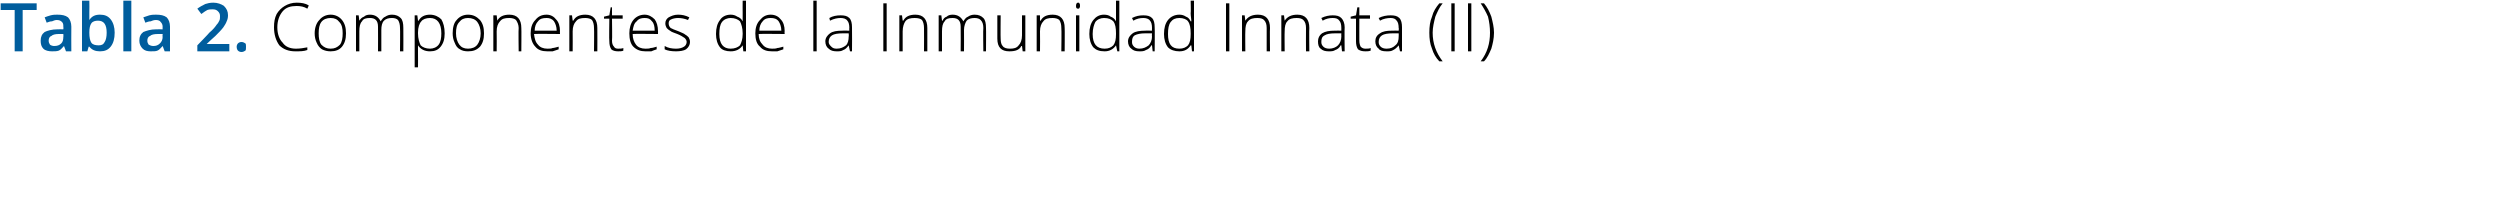 <?xml version="1.0" standalone="no"?><!DOCTYPE svg PUBLIC "-//W3C//DTD SVG 1.1//EN" "http://www.w3.org/Graphics/SVG/1.1/DTD/svg11.dtd"><svg xmlns="http://www.w3.org/2000/svg" version="1.1" width="375px" height="30.4px" viewBox="0 0 375 30.4">  <desc>Tabla 2 Componentes de la Inmunidad Innata (II)</desc>  <defs/>  <g id="Polygon162090">    <path d="M 46.1 1.3 C 45.6 1 45.1 0.9 44.5 0.9 C 43.6 0.9 42.9 1.1 42.4 1.7 C 41.9 2.3 41.6 3.1 41.6 4.1 C 41.6 5.1 41.9 5.9 42.4 6.4 C 42.8 7 43.5 7.3 44.4 7.3 C 45 7.3 45.6 7.2 46.1 7.1 C 46.1 7.1 46.1 7.5 46.1 7.5 C 45.6 7.7 45 7.7 44.3 7.7 C 43.3 7.7 42.5 7.4 41.9 6.8 C 41.4 6.1 41.1 5.2 41.1 4.1 C 41.1 3.3 41.2 2.7 41.5 2.1 C 41.8 1.6 42.2 1.2 42.7 0.9 C 43.2 0.6 43.8 0.4 44.5 0.4 C 45.2 0.4 45.8 0.5 46.3 0.8 C 46.35 0.8 46.1 1.3 46.1 1.3 C 46.1 1.3 46.15 1.25 46.1 1.3 Z M 51.9 5 C 51.9 5.9 51.7 6.5 51.3 7 C 50.9 7.5 50.3 7.7 49.6 7.7 C 49.1 7.7 48.7 7.6 48.3 7.4 C 48 7.2 47.7 6.9 47.5 6.4 C 47.3 6 47.2 5.5 47.2 5 C 47.2 4.1 47.5 3.4 47.9 3 C 48.3 2.5 48.9 2.2 49.6 2.2 C 50.3 2.2 50.9 2.5 51.3 3 C 51.7 3.5 51.9 4.1 51.9 5 Z M 47.8 5 C 47.8 5.7 47.9 6.3 48.2 6.7 C 48.6 7.1 49 7.3 49.6 7.3 C 50.2 7.3 50.6 7.1 51 6.7 C 51.3 6.3 51.4 5.7 51.4 5 C 51.4 4.3 51.3 3.7 50.9 3.3 C 50.6 2.9 50.2 2.7 49.6 2.7 C 49 2.7 48.5 2.9 48.2 3.3 C 47.9 3.7 47.8 4.3 47.8 5 Z M 60 7.7 C 60 7.7 60.04 4.17 60 4.2 C 60 3.7 59.9 3.3 59.7 3 C 59.5 2.8 59.2 2.7 58.8 2.7 C 58.3 2.7 57.9 2.8 57.6 3.1 C 57.3 3.4 57.2 3.9 57.2 4.5 C 57.21 4.54 57.2 7.7 57.2 7.7 L 56.7 7.7 C 56.7 7.7 56.72 4.02 56.7 4 C 56.7 3.1 56.3 2.7 55.5 2.7 C 54.9 2.7 54.5 2.8 54.3 3.2 C 54 3.5 53.9 4 53.9 4.7 C 53.89 4.72 53.9 7.7 53.9 7.7 L 53.4 7.7 L 53.4 2.3 L 53.8 2.3 L 53.9 3.1 C 53.9 3.1 53.94 3.07 53.9 3.1 C 54.1 2.8 54.3 2.6 54.6 2.5 C 54.8 2.3 55.1 2.2 55.5 2.2 C 56.3 2.2 56.8 2.6 57.1 3.2 C 57.1 3.2 57.1 3.2 57.1 3.2 C 57.3 2.9 57.5 2.6 57.8 2.5 C 58.1 2.3 58.4 2.2 58.8 2.2 C 59.4 2.2 59.8 2.4 60.1 2.7 C 60.4 3 60.5 3.5 60.5 4.2 C 60.52 4.18 60.5 7.7 60.5 7.7 L 60 7.7 Z M 64.5 7.7 C 63.7 7.7 63.1 7.4 62.7 6.8 C 62.72 6.83 62.7 6.8 62.7 6.8 C 62.7 6.8 62.7 7.24 62.7 7.2 C 62.7 7.5 62.7 7.7 62.7 8 C 62.72 8.03 62.7 10.1 62.7 10.1 L 62.2 10.1 L 62.2 2.3 L 62.6 2.3 L 62.7 3.1 C 62.7 3.1 62.77 3.1 62.8 3.1 C 63.1 2.5 63.7 2.2 64.5 2.2 C 65.2 2.2 65.8 2.5 66.2 2.9 C 66.5 3.4 66.7 4.1 66.7 5 C 66.7 5.9 66.5 6.5 66.1 7 C 65.7 7.5 65.2 7.7 64.5 7.7 Z M 64.5 7.3 C 65 7.3 65.5 7.1 65.8 6.7 C 66.1 6.3 66.2 5.7 66.2 5 C 66.2 3.5 65.6 2.7 64.5 2.7 C 63.9 2.7 63.4 2.9 63.2 3.2 C 62.9 3.5 62.7 4.1 62.7 4.9 C 62.7 4.9 62.7 5 62.7 5 C 62.7 5.8 62.9 6.4 63.1 6.8 C 63.4 7.1 63.9 7.3 64.5 7.3 Z M 72.6 5 C 72.6 5.9 72.4 6.5 72 7 C 71.5 7.5 71 7.7 70.2 7.7 C 69.7 7.7 69.3 7.6 69 7.4 C 68.6 7.2 68.4 6.9 68.2 6.4 C 68 6 67.9 5.5 67.9 5 C 67.9 4.1 68.1 3.4 68.5 3 C 68.9 2.5 69.5 2.2 70.2 2.2 C 71 2.2 71.5 2.5 72 3 C 72.4 3.5 72.6 4.1 72.6 5 Z M 68.4 5 C 68.4 5.7 68.6 6.3 68.9 6.7 C 69.2 7.1 69.6 7.3 70.2 7.3 C 70.8 7.3 71.3 7.1 71.6 6.7 C 71.9 6.3 72.1 5.7 72.1 5 C 72.1 4.3 71.9 3.7 71.6 3.3 C 71.3 2.9 70.8 2.7 70.2 2.7 C 69.6 2.7 69.2 2.9 68.9 3.3 C 68.5 3.7 68.4 4.3 68.4 5 Z M 77.8 7.7 C 77.8 7.7 77.75 4.21 77.8 4.2 C 77.8 3.7 77.6 3.3 77.4 3 C 77.2 2.8 76.8 2.7 76.4 2.7 C 75.7 2.7 75.3 2.8 75 3.2 C 74.7 3.5 74.5 4 74.5 4.7 C 74.53 4.72 74.5 7.7 74.5 7.7 L 74 7.7 L 74 2.3 L 74.5 2.3 L 74.6 3.1 C 74.6 3.1 74.58 3.07 74.6 3.1 C 74.9 2.5 75.5 2.2 76.4 2.2 C 77.6 2.2 78.2 2.9 78.2 4.2 C 78.23 4.18 78.2 7.7 78.2 7.7 L 77.8 7.7 Z M 82.1 7.7 C 81.3 7.7 80.7 7.5 80.3 7 C 79.9 6.6 79.6 5.9 79.6 5 C 79.6 4.2 79.8 3.5 80.3 3 C 80.7 2.5 81.2 2.2 82 2.2 C 82.6 2.2 83.1 2.5 83.4 2.9 C 83.8 3.3 84 3.9 84 4.7 C 83.97 4.67 84 5.1 84 5.1 C 84 5.1 80.15 5.06 80.1 5.1 C 80.2 5.8 80.3 6.3 80.7 6.7 C 81 7.1 81.5 7.3 82.1 7.3 C 82.4 7.3 82.7 7.3 82.9 7.2 C 83.1 7.2 83.4 7.1 83.8 7 C 83.8 7 83.8 7.4 83.8 7.4 C 83.5 7.5 83.2 7.6 82.9 7.7 C 82.7 7.7 82.4 7.7 82.1 7.7 Z M 82 2.7 C 81.4 2.7 81 2.8 80.7 3.2 C 80.4 3.5 80.2 4 80.2 4.6 C 80.2 4.6 83.5 4.6 83.5 4.6 C 83.5 4 83.3 3.5 83.1 3.2 C 82.8 2.8 82.4 2.7 82 2.7 Z M 89.1 7.7 C 89.1 7.7 89.14 4.21 89.1 4.2 C 89.1 3.7 89 3.3 88.8 3 C 88.6 2.8 88.2 2.7 87.8 2.7 C 87.1 2.7 86.7 2.8 86.4 3.2 C 86.1 3.5 85.9 4 85.9 4.7 C 85.92 4.72 85.9 7.7 85.9 7.7 L 85.4 7.7 L 85.4 2.3 L 85.8 2.3 L 85.9 3.1 C 85.9 3.1 85.97 3.07 86 3.1 C 86.3 2.5 86.9 2.2 87.8 2.2 C 89 2.2 89.6 2.9 89.6 4.2 C 89.62 4.18 89.6 7.7 89.6 7.7 L 89.1 7.7 Z M 92.7 7.3 C 93 7.3 93.3 7.3 93.5 7.2 C 93.5 7.2 93.5 7.6 93.5 7.6 C 93.3 7.7 93 7.7 92.7 7.7 C 92.3 7.7 91.9 7.6 91.7 7.4 C 91.5 7.1 91.4 6.7 91.4 6.2 C 91.35 6.19 91.4 2.8 91.4 2.8 L 90.6 2.8 L 90.6 2.5 L 91.4 2.3 L 91.6 1.1 L 91.8 1.1 L 91.8 2.3 L 93.4 2.3 L 93.4 2.8 L 91.8 2.8 C 91.8 2.8 91.85 6.12 91.8 6.1 C 91.8 6.5 91.9 6.8 92.1 7 C 92.2 7.2 92.4 7.3 92.7 7.3 Z M 96.8 7.7 C 96.1 7.7 95.5 7.5 95 7 C 94.6 6.6 94.4 5.9 94.4 5 C 94.4 4.2 94.6 3.5 95 3 C 95.4 2.5 96 2.2 96.7 2.2 C 97.3 2.2 97.8 2.5 98.2 2.9 C 98.5 3.3 98.7 3.9 98.7 4.7 C 98.71 4.67 98.7 5.1 98.7 5.1 C 98.7 5.1 94.88 5.06 94.9 5.1 C 94.9 5.8 95.1 6.3 95.4 6.7 C 95.7 7.1 96.2 7.3 96.8 7.3 C 97.1 7.3 97.4 7.3 97.6 7.2 C 97.9 7.2 98.1 7.1 98.5 7 C 98.5 7 98.5 7.4 98.5 7.4 C 98.2 7.5 97.9 7.6 97.7 7.7 C 97.4 7.7 97.1 7.7 96.8 7.7 Z M 96.7 2.7 C 96.2 2.7 95.8 2.8 95.5 3.2 C 95.1 3.5 95 4 94.9 4.6 C 94.9 4.6 98.2 4.6 98.2 4.6 C 98.2 4 98.1 3.5 97.8 3.2 C 97.5 2.8 97.2 2.7 96.7 2.7 Z M 103.5 6.3 C 103.5 6.7 103.3 7.1 102.9 7.4 C 102.6 7.6 102 7.7 101.4 7.7 C 100.7 7.7 100.1 7.6 99.7 7.4 C 99.7 7.4 99.7 6.9 99.7 6.9 C 100.2 7.2 100.8 7.3 101.4 7.3 C 101.9 7.3 102.3 7.2 102.6 7 C 102.8 6.9 103 6.6 103 6.3 C 103 6.1 102.9 5.9 102.7 5.7 C 102.4 5.5 102.1 5.3 101.6 5.1 C 101.1 4.9 100.7 4.8 100.5 4.6 C 100.3 4.5 100.1 4.3 100 4.2 C 99.9 4 99.8 3.8 99.8 3.5 C 99.8 3.1 100 2.8 100.3 2.6 C 100.7 2.4 101.1 2.2 101.7 2.2 C 102.3 2.2 102.8 2.3 103.4 2.6 C 103.4 2.6 103.2 3 103.2 3 C 102.7 2.8 102.2 2.7 101.7 2.7 C 101.3 2.7 100.9 2.8 100.7 2.9 C 100.4 3 100.3 3.2 100.3 3.5 C 100.3 3.8 100.4 4 100.6 4.2 C 100.8 4.3 101.2 4.5 101.8 4.7 C 102.2 4.9 102.6 5 102.8 5.2 C 103 5.3 103.2 5.5 103.3 5.6 C 103.4 5.8 103.5 6 103.5 6.3 Z M 109.6 2.2 C 110 2.2 110.3 2.3 110.6 2.5 C 110.9 2.6 111.2 2.8 111.4 3.2 C 111.4 3.2 111.4 3.2 111.4 3.2 C 111.4 2.8 111.4 2.4 111.4 2 C 111.38 1.96 111.4 0.1 111.4 0.1 L 111.9 0.1 L 111.9 7.7 L 111.5 7.7 L 111.4 6.8 C 111.4 6.8 111.38 6.84 111.4 6.8 C 111 7.4 110.4 7.7 109.6 7.7 C 108.9 7.7 108.3 7.5 108 7.1 C 107.6 6.6 107.4 5.9 107.4 5.1 C 107.4 4.2 107.6 3.5 108 3 C 108.3 2.5 108.9 2.2 109.6 2.2 Z M 109.6 2.7 C 109.1 2.7 108.6 2.9 108.3 3.3 C 108 3.7 107.9 4.3 107.9 5.1 C 107.9 6.6 108.5 7.3 109.6 7.3 C 110.2 7.3 110.7 7.1 111 6.8 C 111.2 6.4 111.4 5.9 111.4 5.1 C 111.4 5.1 111.4 5 111.4 5 C 111.4 4.2 111.2 3.6 111 3.2 C 110.7 2.9 110.2 2.7 109.6 2.7 Z M 115.8 7.7 C 115 7.7 114.4 7.5 114 7 C 113.5 6.6 113.3 5.9 113.3 5 C 113.3 4.2 113.5 3.5 114 3 C 114.4 2.5 114.9 2.2 115.6 2.2 C 116.3 2.2 116.8 2.5 117.1 2.9 C 117.5 3.3 117.7 3.9 117.7 4.7 C 117.66 4.67 117.7 5.1 117.7 5.1 C 117.7 5.1 113.84 5.06 113.8 5.1 C 113.8 5.8 114 6.3 114.4 6.7 C 114.7 7.1 115.2 7.3 115.8 7.3 C 116.1 7.3 116.4 7.3 116.6 7.2 C 116.8 7.2 117.1 7.1 117.5 7 C 117.5 7 117.5 7.4 117.5 7.4 C 117.2 7.5 116.9 7.6 116.6 7.7 C 116.4 7.7 116.1 7.7 115.8 7.7 Z M 115.6 2.7 C 115.1 2.7 114.7 2.8 114.4 3.2 C 114.1 3.5 113.9 4 113.9 4.6 C 113.9 4.6 117.2 4.6 117.2 4.6 C 117.2 4 117 3.5 116.8 3.2 C 116.5 2.8 116.1 2.7 115.6 2.7 Z M 122.5 7.7 L 122 7.7 L 122 0.1 L 122.5 0.1 L 122.5 7.7 Z M 127.5 7.7 L 127.3 6.8 C 127.3 6.8 127.31 6.81 127.3 6.8 C 127 7.2 126.8 7.4 126.5 7.5 C 126.2 7.7 125.9 7.7 125.5 7.7 C 125 7.7 124.6 7.6 124.3 7.3 C 124 7.1 123.8 6.7 123.8 6.2 C 123.8 5.7 124.1 5.3 124.5 5 C 124.9 4.7 125.5 4.6 126.4 4.6 C 126.36 4.58 127.4 4.6 127.4 4.6 C 127.4 4.6 127.37 4.2 127.4 4.2 C 127.4 3.7 127.3 3.3 127.1 3.1 C 126.9 2.8 126.5 2.7 126.1 2.7 C 125.6 2.7 125.1 2.8 124.5 3.1 C 124.5 3.1 124.4 2.7 124.4 2.7 C 124.9 2.4 125.5 2.3 126.1 2.3 C 126.7 2.3 127.1 2.4 127.4 2.7 C 127.7 3 127.8 3.5 127.8 4.1 C 127.83 4.12 127.8 7.7 127.8 7.7 L 127.5 7.7 Z M 125.5 7.3 C 126.1 7.3 126.5 7.1 126.9 6.8 C 127.2 6.5 127.3 6 127.3 5.5 C 127.35 5.47 127.3 5 127.3 5 C 127.3 5 126.42 4.99 126.4 5 C 125.7 5 125.1 5.1 124.8 5.3 C 124.5 5.5 124.3 5.8 124.3 6.3 C 124.3 6.6 124.5 6.8 124.7 7 C 124.9 7.2 125.1 7.3 125.5 7.3 Z M 132.5 7.7 L 132.5 0.5 L 133 0.5 L 133 7.7 L 132.5 7.7 Z M 138.6 7.7 C 138.6 7.7 138.62 4.21 138.6 4.2 C 138.6 3.7 138.5 3.3 138.3 3 C 138.1 2.8 137.7 2.7 137.2 2.7 C 136.6 2.7 136.1 2.8 135.8 3.2 C 135.6 3.5 135.4 4 135.4 4.7 C 135.41 4.72 135.4 7.7 135.4 7.7 L 134.9 7.7 L 134.9 2.3 L 135.3 2.3 L 135.4 3.1 C 135.4 3.1 135.45 3.07 135.5 3.1 C 135.8 2.5 136.4 2.2 137.3 2.2 C 138.5 2.2 139.1 2.9 139.1 4.2 C 139.1 4.18 139.1 7.7 139.1 7.7 L 138.6 7.7 Z M 147.5 7.7 C 147.5 7.7 147.45 4.17 147.5 4.2 C 147.5 3.7 147.4 3.3 147.1 3 C 146.9 2.8 146.6 2.7 146.2 2.7 C 145.7 2.7 145.3 2.8 145 3.1 C 144.8 3.4 144.6 3.9 144.6 4.5 C 144.62 4.54 144.6 7.7 144.6 7.7 L 144.1 7.7 C 144.1 7.7 144.13 4.02 144.1 4 C 144.1 3.1 143.7 2.7 142.9 2.7 C 142.3 2.7 141.9 2.8 141.7 3.2 C 141.4 3.5 141.3 4 141.3 4.7 C 141.3 4.72 141.3 7.7 141.3 7.7 L 140.8 7.7 L 140.8 2.3 L 141.2 2.3 L 141.3 3.1 C 141.3 3.1 141.35 3.07 141.4 3.1 C 141.5 2.8 141.7 2.6 142 2.5 C 142.2 2.3 142.5 2.2 142.9 2.2 C 143.7 2.2 144.2 2.6 144.5 3.2 C 144.5 3.2 144.5 3.2 144.5 3.2 C 144.7 2.9 144.9 2.6 145.2 2.5 C 145.5 2.3 145.8 2.2 146.2 2.2 C 146.8 2.2 147.2 2.4 147.5 2.7 C 147.8 3 147.9 3.5 147.9 4.2 C 147.93 4.18 147.9 7.7 147.9 7.7 L 147.5 7.7 Z M 150.1 2.3 C 150.1 2.3 150.07 5.78 150.1 5.8 C 150.1 6.3 150.2 6.7 150.4 6.9 C 150.6 7.2 151 7.3 151.5 7.3 C 152.1 7.3 152.5 7.2 152.8 6.8 C 153.1 6.5 153.3 6 153.3 5.3 C 153.29 5.27 153.3 2.3 153.3 2.3 L 153.8 2.3 L 153.8 7.7 L 153.4 7.7 L 153.3 6.9 C 153.3 6.9 153.24 6.92 153.2 6.9 C 152.9 7.5 152.3 7.7 151.4 7.7 C 150.2 7.7 149.6 7.1 149.6 5.8 C 149.59 5.81 149.6 2.3 149.6 2.3 L 150.1 2.3 Z M 159.2 7.7 C 159.2 7.7 159.25 4.21 159.2 4.2 C 159.2 3.7 159.1 3.3 158.9 3 C 158.7 2.8 158.3 2.7 157.9 2.7 C 157.2 2.7 156.8 2.8 156.5 3.2 C 156.2 3.5 156 4 156 4.7 C 156.03 4.72 156 7.7 156 7.7 L 155.5 7.7 L 155.5 2.3 L 156 2.3 L 156 3.1 C 156 3.1 156.08 3.07 156.1 3.1 C 156.4 2.5 157 2.2 157.9 2.2 C 159.1 2.2 159.7 2.9 159.7 4.2 C 159.73 4.18 159.7 7.7 159.7 7.7 L 159.2 7.7 Z M 161.9 7.7 L 161.4 7.7 L 161.4 2.3 L 161.9 2.3 L 161.9 7.7 Z M 161.7 1.3 C 161.5 1.3 161.4 1.2 161.4 0.9 C 161.4 0.6 161.5 0.4 161.7 0.4 C 161.8 0.4 161.9 0.4 161.9 0.5 C 162 0.6 162 0.7 162 0.9 C 162 1 162 1.1 161.9 1.2 C 161.9 1.3 161.8 1.3 161.7 1.3 C 161.7 1.3 161.7 1.3 161.7 1.3 Z M 165.6 2.2 C 166 2.2 166.4 2.3 166.6 2.5 C 166.9 2.6 167.2 2.8 167.4 3.2 C 167.4 3.2 167.4 3.2 167.4 3.2 C 167.4 2.8 167.4 2.4 167.4 2 C 167.4 1.96 167.4 0.1 167.4 0.1 L 167.9 0.1 L 167.9 7.7 L 167.6 7.7 L 167.4 6.8 C 167.4 6.8 167.4 6.84 167.4 6.8 C 167 7.4 166.4 7.7 165.7 7.7 C 164.9 7.7 164.4 7.5 164 7.1 C 163.6 6.6 163.4 5.9 163.4 5.1 C 163.4 4.2 163.6 3.5 164 3 C 164.4 2.5 164.9 2.2 165.6 2.2 Z M 165.6 2.7 C 165.1 2.7 164.6 2.9 164.3 3.3 C 164.1 3.7 163.9 4.3 163.9 5.1 C 163.9 6.6 164.5 7.3 165.7 7.3 C 166.3 7.3 166.7 7.1 167 6.8 C 167.3 6.4 167.4 5.9 167.4 5.1 C 167.4 5.1 167.4 5 167.4 5 C 167.4 4.2 167.3 3.6 167 3.2 C 166.7 2.9 166.3 2.7 165.6 2.7 Z M 172.9 7.7 L 172.8 6.8 C 172.8 6.8 172.72 6.81 172.7 6.8 C 172.5 7.2 172.2 7.4 171.9 7.5 C 171.6 7.7 171.3 7.7 170.9 7.7 C 170.4 7.7 170 7.6 169.7 7.3 C 169.4 7.1 169.2 6.7 169.2 6.2 C 169.2 5.7 169.5 5.3 169.9 5 C 170.3 4.7 171 4.6 171.8 4.6 C 171.77 4.58 172.8 4.6 172.8 4.6 C 172.8 4.6 172.78 4.2 172.8 4.2 C 172.8 3.7 172.7 3.3 172.5 3.1 C 172.3 2.8 171.9 2.7 171.5 2.7 C 171 2.7 170.5 2.8 170 3.1 C 170 3.1 169.8 2.7 169.8 2.7 C 170.4 2.4 170.9 2.3 171.5 2.3 C 172.1 2.3 172.5 2.4 172.8 2.7 C 173.1 3 173.2 3.5 173.2 4.1 C 173.24 4.12 173.2 7.7 173.2 7.7 L 172.9 7.7 Z M 170.9 7.3 C 171.5 7.3 171.9 7.1 172.3 6.8 C 172.6 6.5 172.8 6 172.8 5.5 C 172.76 5.47 172.8 5 172.8 5 C 172.8 5 171.83 4.99 171.8 5 C 171.1 5 170.6 5.1 170.2 5.3 C 169.9 5.5 169.8 5.8 169.8 6.3 C 169.8 6.6 169.9 6.8 170.1 7 C 170.3 7.2 170.6 7.3 170.9 7.3 Z M 176.9 2.2 C 177.3 2.2 177.6 2.3 177.9 2.5 C 178.2 2.6 178.4 2.8 178.6 3.2 C 178.6 3.2 178.7 3.2 178.7 3.2 C 178.7 2.8 178.6 2.4 178.6 2 C 178.65 1.96 178.6 0.1 178.6 0.1 L 179.1 0.1 L 179.1 7.7 L 178.8 7.7 L 178.7 6.8 C 178.7 6.8 178.65 6.84 178.6 6.8 C 178.2 7.4 177.7 7.7 176.9 7.7 C 176.2 7.7 175.6 7.5 175.2 7.1 C 174.8 6.6 174.6 5.9 174.6 5.1 C 174.6 4.2 174.8 3.5 175.2 3 C 175.6 2.5 176.2 2.2 176.9 2.2 Z M 176.9 2.7 C 176.3 2.7 175.9 2.9 175.6 3.3 C 175.3 3.7 175.2 4.3 175.2 5.1 C 175.2 6.6 175.7 7.3 176.9 7.3 C 177.5 7.3 177.9 7.1 178.2 6.8 C 178.5 6.4 178.6 5.9 178.6 5.1 C 178.6 5.1 178.6 5 178.6 5 C 178.6 4.2 178.5 3.6 178.2 3.2 C 178 2.9 177.5 2.7 176.9 2.7 Z M 183.9 7.7 L 183.9 0.5 L 184.4 0.5 L 184.4 7.7 L 183.9 7.7 Z M 190 7.7 C 190 7.7 189.99 4.21 190 4.2 C 190 3.7 189.9 3.3 189.6 3 C 189.4 2.8 189.1 2.7 188.6 2.7 C 188 2.7 187.5 2.8 187.2 3.2 C 186.9 3.5 186.8 4 186.8 4.7 C 186.77 4.72 186.8 7.7 186.8 7.7 L 186.3 7.7 L 186.3 2.3 L 186.7 2.3 L 186.8 3.1 C 186.8 3.1 186.82 3.07 186.8 3.1 C 187.2 2.5 187.8 2.2 188.7 2.2 C 189.9 2.2 190.5 2.9 190.5 4.2 C 190.46 4.18 190.5 7.7 190.5 7.7 L 190 7.7 Z M 195.9 7.7 C 195.9 7.7 195.88 4.21 195.9 4.2 C 195.9 3.7 195.8 3.3 195.5 3 C 195.3 2.8 195 2.7 194.5 2.7 C 193.9 2.7 193.4 2.8 193.1 3.2 C 192.8 3.5 192.7 4 192.7 4.7 C 192.67 4.72 192.7 7.7 192.7 7.7 L 192.2 7.7 L 192.2 2.3 L 192.6 2.3 L 192.7 3.1 C 192.7 3.1 192.72 3.07 192.7 3.1 C 193.1 2.5 193.7 2.2 194.6 2.2 C 195.8 2.2 196.4 2.9 196.4 4.2 C 196.36 4.18 196.4 7.7 196.4 7.7 L 195.9 7.7 Z M 201.3 7.7 L 201.2 6.8 C 201.2 6.8 201.14 6.81 201.1 6.8 C 200.9 7.2 200.6 7.4 200.3 7.5 C 200 7.7 199.7 7.7 199.3 7.7 C 198.8 7.7 198.4 7.6 198.1 7.3 C 197.8 7.1 197.7 6.7 197.7 6.2 C 197.7 5.7 197.9 5.3 198.3 5 C 198.8 4.7 199.4 4.6 200.2 4.6 C 200.19 4.58 201.2 4.6 201.2 4.6 C 201.2 4.6 201.2 4.2 201.2 4.2 C 201.2 3.7 201.1 3.3 200.9 3.1 C 200.7 2.8 200.4 2.7 199.9 2.7 C 199.4 2.7 198.9 2.8 198.4 3.1 C 198.4 3.1 198.2 2.7 198.2 2.7 C 198.8 2.4 199.4 2.3 199.9 2.3 C 200.5 2.3 200.9 2.4 201.2 2.7 C 201.5 3 201.7 3.5 201.7 4.1 C 201.66 4.12 201.7 7.7 201.7 7.7 L 201.3 7.7 Z M 199.4 7.3 C 199.9 7.3 200.4 7.1 200.7 6.8 C 201 6.5 201.2 6 201.2 5.5 C 201.18 5.47 201.2 5 201.2 5 C 201.2 5 200.25 4.99 200.3 5 C 199.5 5 199 5.1 198.7 5.3 C 198.3 5.5 198.2 5.8 198.2 6.3 C 198.2 6.6 198.3 6.8 198.5 7 C 198.7 7.2 199 7.3 199.4 7.3 Z M 204.8 7.3 C 205.1 7.3 205.4 7.3 205.6 7.2 C 205.6 7.2 205.6 7.6 205.6 7.6 C 205.3 7.7 205.1 7.7 204.8 7.7 C 204.3 7.7 204 7.6 203.7 7.4 C 203.5 7.1 203.4 6.7 203.4 6.2 C 203.4 6.19 203.4 2.8 203.4 2.8 L 202.6 2.8 L 202.6 2.5 L 203.4 2.3 L 203.6 1.1 L 203.9 1.1 L 203.9 2.3 L 205.5 2.3 L 205.5 2.8 L 203.9 2.8 C 203.9 2.8 203.89 6.12 203.9 6.1 C 203.9 6.5 204 6.8 204.1 7 C 204.3 7.2 204.5 7.3 204.8 7.3 Z M 210 7.7 L 209.8 6.8 C 209.8 6.8 209.79 6.81 209.8 6.8 C 209.5 7.2 209.2 7.4 209 7.5 C 208.7 7.7 208.4 7.7 208 7.7 C 207.4 7.7 207 7.6 206.8 7.3 C 206.5 7.1 206.3 6.7 206.3 6.2 C 206.3 5.7 206.5 5.3 207 5 C 207.4 4.7 208 4.6 208.8 4.6 C 208.84 4.58 209.8 4.6 209.8 4.6 C 209.8 4.6 209.85 4.2 209.8 4.2 C 209.8 3.7 209.7 3.3 209.5 3.1 C 209.3 2.8 209 2.7 208.6 2.7 C 208.1 2.7 207.5 2.8 207 3.1 C 207 3.1 206.8 2.7 206.8 2.7 C 207.4 2.4 208 2.3 208.6 2.3 C 209.2 2.3 209.6 2.4 209.9 2.7 C 210.2 3 210.3 3.5 210.3 4.1 C 210.31 4.12 210.3 7.7 210.3 7.7 L 210 7.7 Z M 208 7.3 C 208.6 7.3 209 7.1 209.3 6.8 C 209.7 6.5 209.8 6 209.8 5.5 C 209.83 5.47 209.8 5 209.8 5 C 209.8 5 208.9 4.99 208.9 5 C 208.2 5 207.6 5.1 207.3 5.3 C 207 5.5 206.8 5.8 206.8 6.3 C 206.8 6.6 206.9 6.8 207.1 7 C 207.3 7.2 207.6 7.3 208 7.3 Z M 214.4 4.9 C 214.4 4 214.5 3.2 214.8 2.5 C 215 1.7 215.4 1.1 215.9 0.5 C 215.9 0.5 216.4 0.5 216.4 0.5 C 215.9 1.1 215.6 1.8 215.3 2.5 C 215.1 3.3 214.9 4.1 214.9 4.9 C 214.9 6.5 215.4 7.9 216.4 9.2 C 216.4 9.2 215.9 9.2 215.9 9.2 C 215.4 8.7 215 8 214.8 7.3 C 214.5 6.6 214.4 5.8 214.4 4.9 Z M 217.7 7.7 L 217.7 0.5 L 218.2 0.5 L 218.2 7.7 L 217.7 7.7 Z M 220.2 7.7 L 220.2 0.5 L 220.7 0.5 L 220.7 7.7 L 220.2 7.7 Z M 224.1 4.9 C 224.1 5.8 223.9 6.6 223.7 7.3 C 223.4 8 223.1 8.7 222.6 9.2 C 222.6 9.2 222.1 9.2 222.1 9.2 C 223.1 7.9 223.5 6.5 223.5 4.9 C 223.5 4.1 223.4 3.3 223.2 2.5 C 222.9 1.8 222.5 1.1 222.1 0.5 C 222.1 0.5 222.6 0.5 222.6 0.5 C 223.1 1.1 223.4 1.7 223.7 2.5 C 223.9 3.3 224.1 4.1 224.1 4.9 Z " stroke="none" fill="#000"/>  </g>  <g id="Polygon162089">    <path d="M 3.4 7.7 L 2.2 7.7 L 2.2 1.5 L 0.1 1.5 L 0.1 0.5 L 5.5 0.5 L 5.5 1.5 L 3.4 1.5 L 3.4 7.7 Z M 9.9 7.7 L 9.6 6.9 C 9.6 6.9 9.59 6.9 9.6 6.9 C 9.3 7.2 9.1 7.5 8.8 7.6 C 8.5 7.7 8.2 7.7 7.8 7.7 C 7.3 7.7 6.8 7.6 6.5 7.3 C 6.2 7 6.1 6.6 6.1 6.1 C 6.1 5.5 6.3 5.1 6.7 4.8 C 7.1 4.6 7.8 4.4 8.6 4.4 C 8.61 4.38 9.5 4.4 9.5 4.4 C 9.5 4.4 9.54 4.06 9.5 4.1 C 9.5 3.7 9.5 3.5 9.3 3.3 C 9.1 3.1 8.9 3 8.5 3 C 8.3 3 8 3.1 7.8 3.2 C 7.5 3.2 7.3 3.3 7 3.4 C 7 3.4 6.7 2.6 6.7 2.6 C 6.9 2.5 7.3 2.4 7.6 2.3 C 8 2.2 8.3 2.2 8.6 2.2 C 9.3 2.2 9.8 2.3 10.2 2.6 C 10.5 2.9 10.7 3.4 10.7 4 C 10.68 4.01 10.7 7.7 10.7 7.7 L 9.9 7.7 Z M 8.1 6.9 C 8.6 6.9 8.9 6.8 9.2 6.5 C 9.4 6.3 9.5 6 9.5 5.5 C 9.53 5.54 9.5 5.1 9.5 5.1 C 9.5 5.1 8.84 5.1 8.8 5.1 C 8.3 5.1 7.9 5.2 7.7 5.4 C 7.4 5.5 7.3 5.8 7.3 6.1 C 7.3 6.4 7.4 6.5 7.5 6.7 C 7.6 6.8 7.9 6.9 8.1 6.9 Z M 13.4 3 C 13.8 2.4 14.3 2.2 15 2.2 C 15.7 2.2 16.2 2.4 16.6 2.9 C 17 3.4 17.2 4.1 17.2 4.9 C 17.2 5.8 17 6.5 16.6 7 C 16.2 7.5 15.7 7.7 15 7.7 C 14.3 7.7 13.8 7.5 13.4 7 C 13.43 7.01 13.3 7 13.3 7 L 13.1 7.7 L 12.3 7.7 L 12.3 0.1 L 13.4 0.1 C 13.4 0.1 13.43 1.86 13.4 1.9 C 13.4 2 13.4 2.2 13.4 2.5 C 13.4 2.7 13.4 2.9 13.4 3 C 13.38 2.96 13.4 3 13.4 3 C 13.4 3 13.43 2.96 13.4 3 Z M 16 4.9 C 16 3.7 15.6 3.1 14.7 3.1 C 14.3 3.1 13.9 3.2 13.7 3.5 C 13.5 3.8 13.4 4.2 13.4 4.9 C 13.4 4.9 13.4 4.9 13.4 4.9 C 13.4 5.6 13.5 6.1 13.7 6.4 C 13.9 6.7 14.3 6.8 14.8 6.8 C 15.2 6.8 15.5 6.7 15.7 6.3 C 15.9 6 16 5.5 16 4.9 C 16 4.9 16 4.9 16 4.9 Z M 19.7 7.7 L 18.5 7.7 L 18.5 0.1 L 19.7 0.1 L 19.7 7.7 Z M 24.7 7.7 L 24.4 6.9 C 24.4 6.9 24.41 6.9 24.4 6.9 C 24.1 7.2 23.9 7.5 23.6 7.6 C 23.4 7.7 23 7.7 22.6 7.7 C 22.1 7.7 21.7 7.6 21.4 7.3 C 21.1 7 20.9 6.6 20.9 6.1 C 20.9 5.5 21.1 5.1 21.5 4.8 C 22 4.6 22.6 4.4 23.4 4.4 C 23.43 4.38 24.4 4.4 24.4 4.4 C 24.4 4.4 24.36 4.06 24.4 4.1 C 24.4 3.7 24.3 3.5 24.1 3.3 C 24 3.1 23.7 3 23.4 3 C 23.1 3 22.8 3.1 22.6 3.2 C 22.3 3.2 22.1 3.3 21.8 3.4 C 21.8 3.4 21.5 2.6 21.5 2.6 C 21.8 2.5 22.1 2.4 22.4 2.3 C 22.8 2.2 23.1 2.2 23.4 2.2 C 24.1 2.2 24.6 2.3 25 2.6 C 25.3 2.9 25.5 3.4 25.5 4 C 25.5 4.01 25.5 7.7 25.5 7.7 L 24.7 7.7 Z M 23 6.9 C 23.4 6.9 23.7 6.8 24 6.5 C 24.2 6.3 24.4 6 24.4 5.5 C 24.35 5.54 24.4 5.1 24.4 5.1 C 24.4 5.1 23.66 5.1 23.7 5.1 C 23.1 5.1 22.7 5.2 22.5 5.4 C 22.2 5.5 22.1 5.8 22.1 6.1 C 22.1 6.4 22.2 6.5 22.3 6.7 C 22.5 6.8 22.7 6.9 23 6.9 Z M 34.4 7.7 L 29.6 7.7 L 29.6 6.8 C 29.6 6.8 31.42 4.93 31.4 4.9 C 32 4.4 32.3 4 32.5 3.7 C 32.7 3.5 32.8 3.3 32.9 3.1 C 33 2.9 33 2.7 33 2.4 C 33 2.1 32.9 1.9 32.7 1.7 C 32.5 1.5 32.3 1.4 31.9 1.4 C 31.6 1.4 31.4 1.4 31.1 1.5 C 30.9 1.6 30.6 1.8 30.2 2.1 C 30.2 2.1 29.6 1.3 29.6 1.3 C 30 1 30.4 0.8 30.8 0.6 C 31.1 0.5 31.5 0.4 32 0.4 C 32.6 0.4 33.2 0.6 33.6 0.9 C 34 1.3 34.2 1.7 34.2 2.3 C 34.2 2.7 34.1 3 34 3.2 C 33.9 3.5 33.7 3.8 33.5 4.1 C 33.2 4.5 32.8 4.9 32.3 5.4 C 32.27 5.39 31 6.6 31 6.6 L 31 6.6 L 34.4 6.6 L 34.4 7.7 Z M 35.5 7 C 35.5 6.8 35.6 6.6 35.7 6.5 C 35.8 6.4 36 6.3 36.2 6.3 C 36.5 6.3 36.6 6.4 36.8 6.5 C 36.9 6.6 36.9 6.8 36.9 7 C 36.9 7.3 36.9 7.5 36.8 7.6 C 36.6 7.7 36.5 7.8 36.2 7.8 C 36 7.8 35.8 7.7 35.7 7.6 C 35.6 7.5 35.5 7.3 35.5 7 Z " stroke="none" fill="#005d9d"/>  </g></svg>